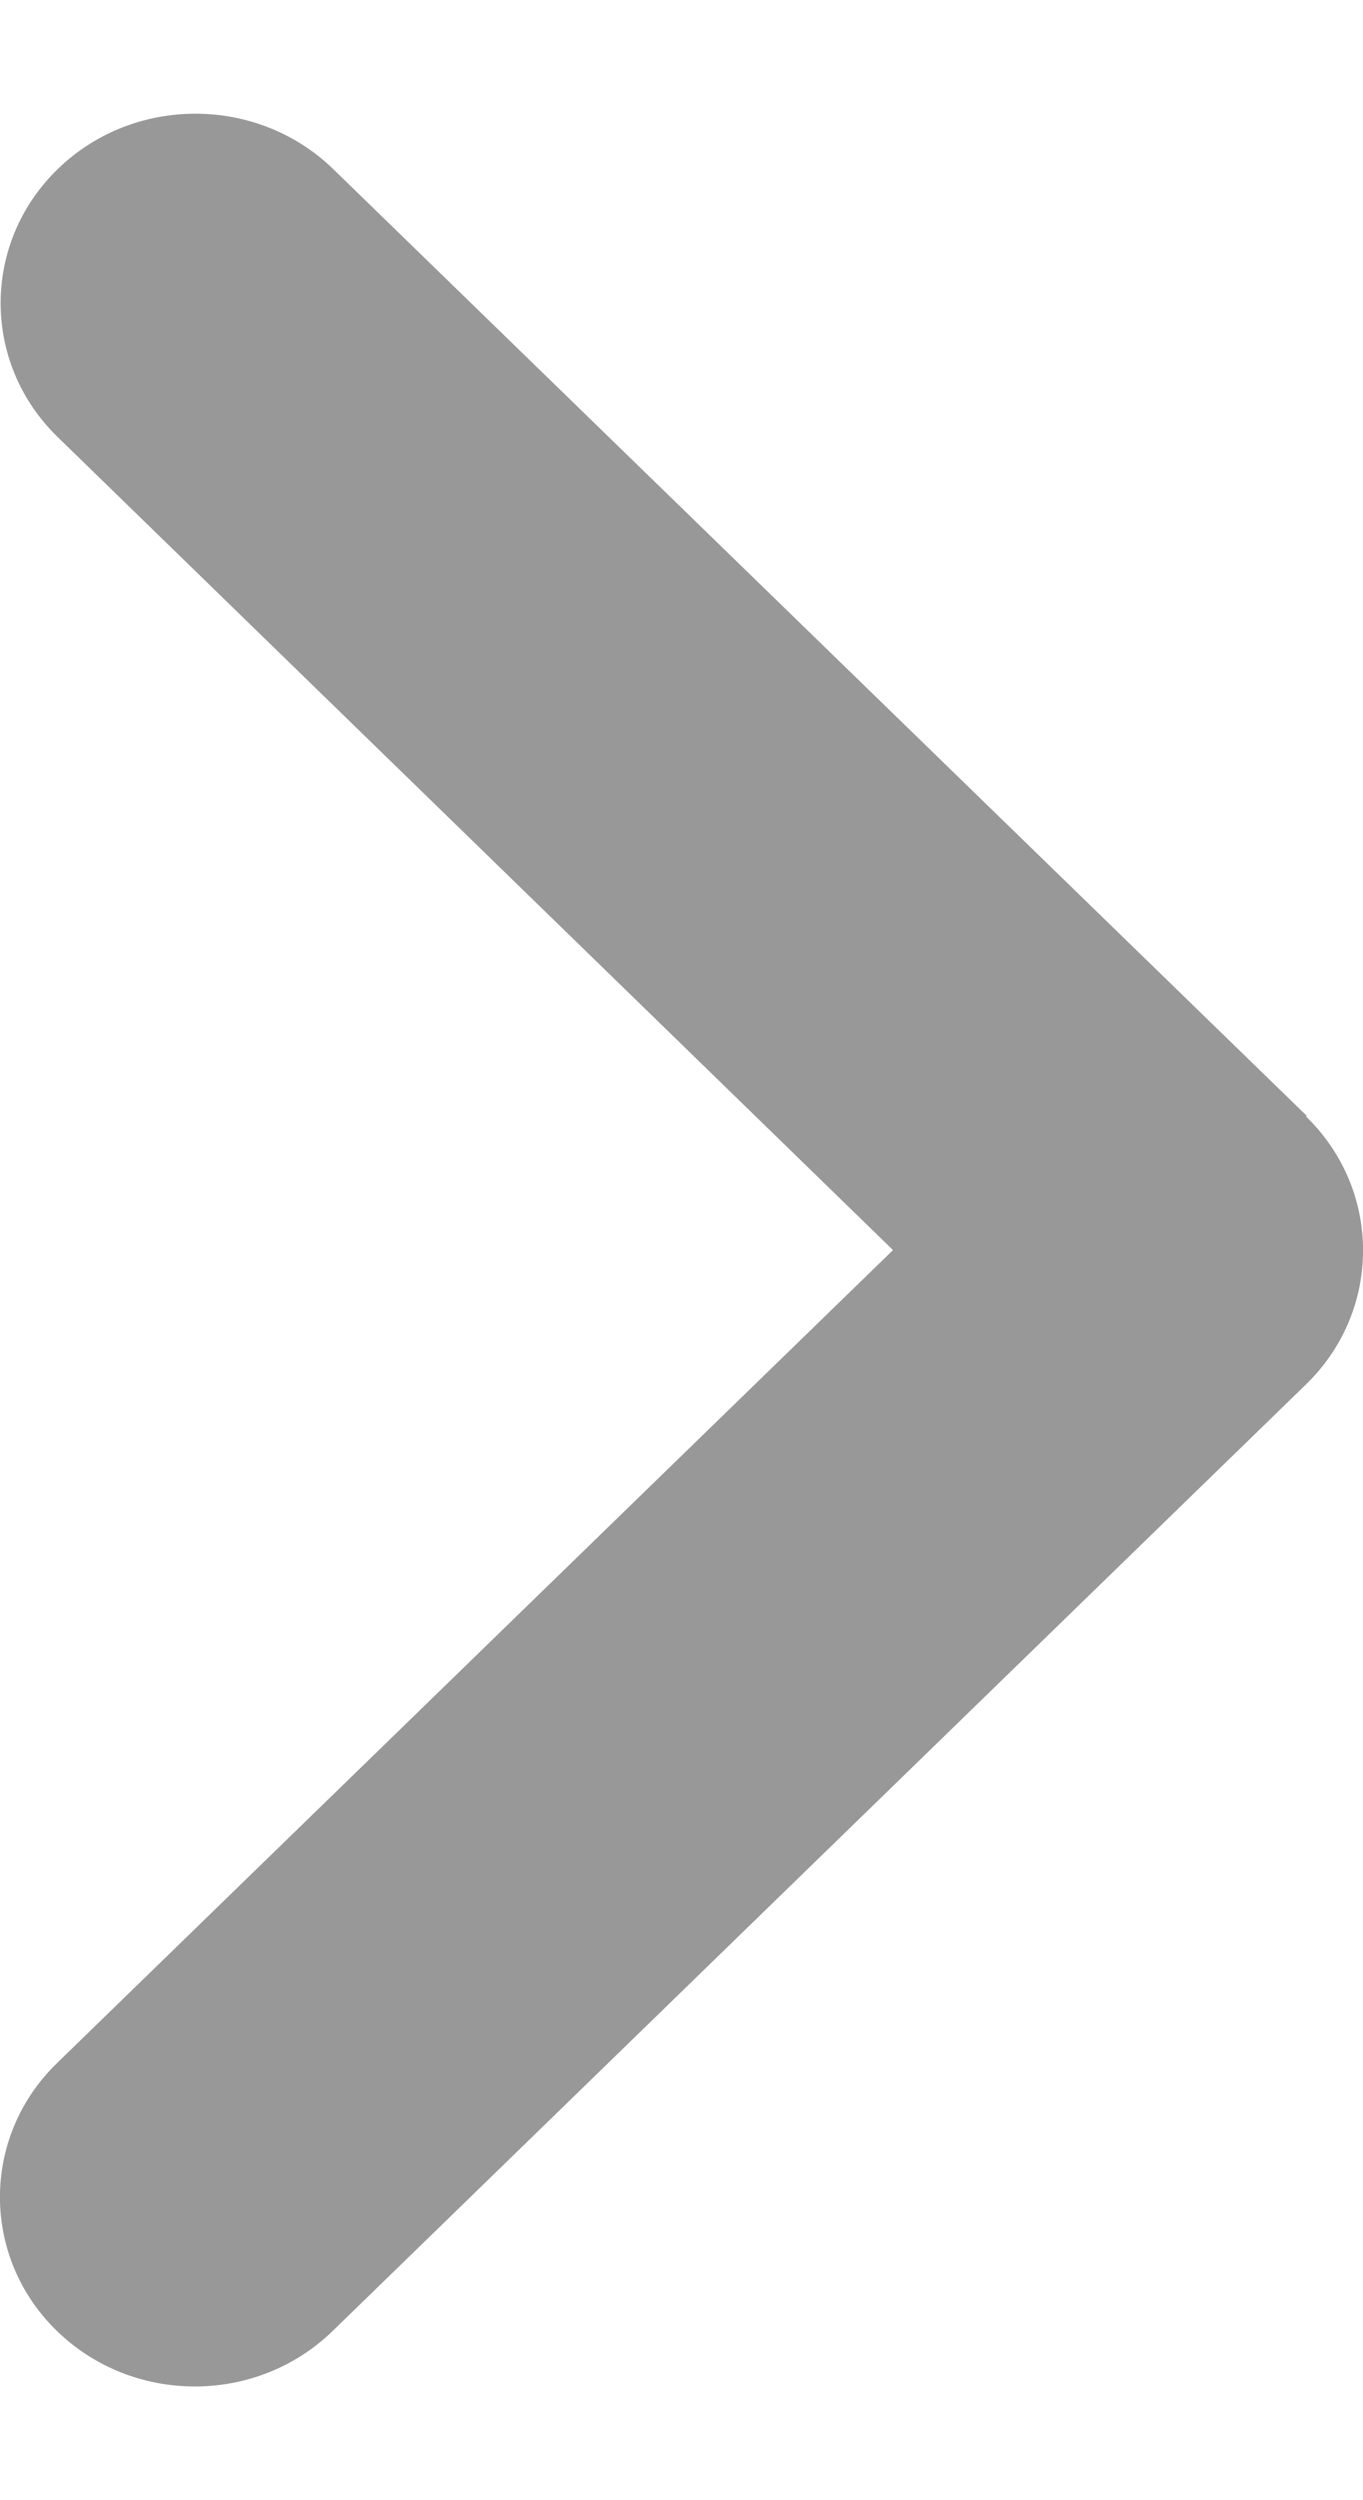 <svg width="6" height="11" viewBox="0 0 6 11" fill="none" xmlns="http://www.w3.org/2000/svg">
<path d="M5.749 4.912C6.084 5.237 6.084 5.766 5.749 6.091L1.464 10.256C1.129 10.581 0.586 10.581 0.251 10.256C-0.084 9.931 -0.084 9.402 0.251 9.077L3.931 5.5L0.254 1.923C-0.081 1.598 -0.081 1.069 0.254 0.744C0.588 0.419 1.132 0.419 1.467 0.744L5.752 4.909L5.749 4.912Z" fill="#989898"/>
</svg>
